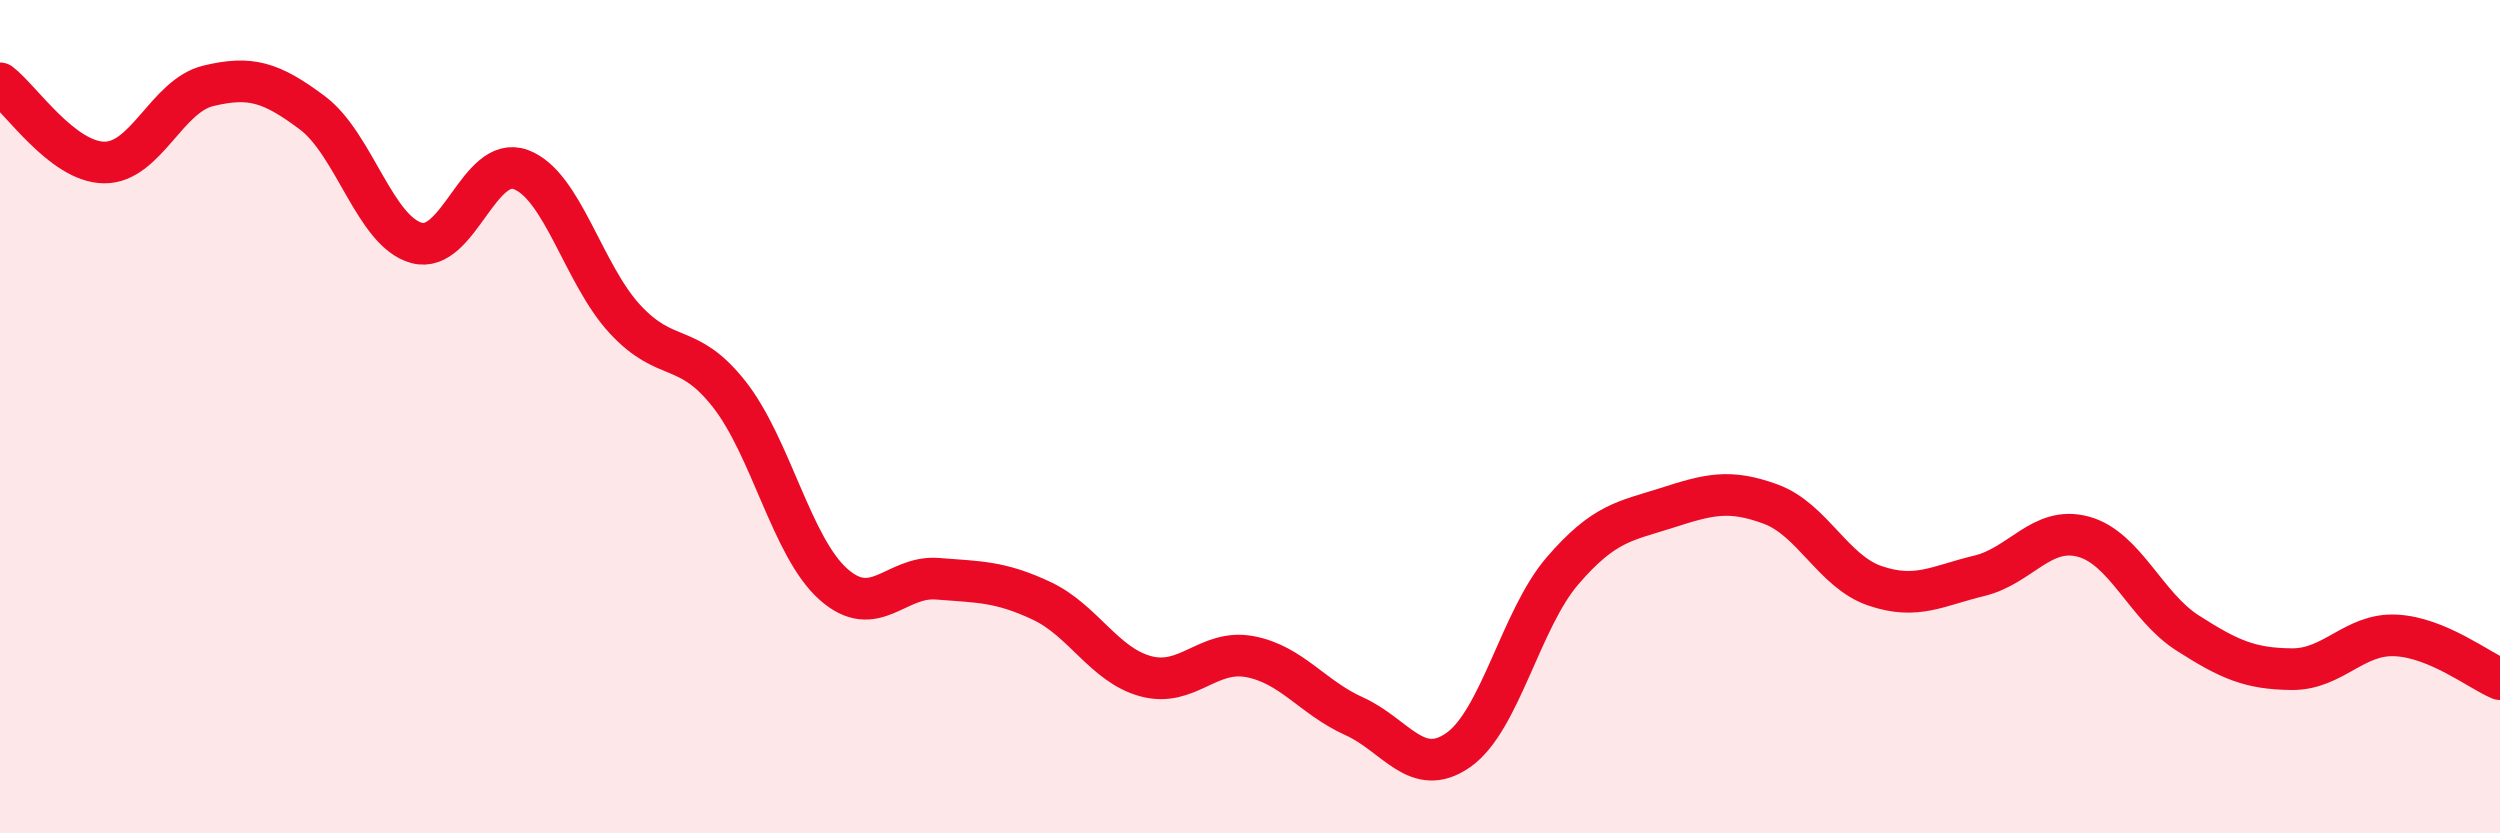 
    <svg width="60" height="20" viewBox="0 0 60 20" xmlns="http://www.w3.org/2000/svg">
      <path
        d="M 0,2 C 0.5,2.38 1.5,3.89 2.5,3.9 C 3.5,3.91 4,2.3 5,2.06 C 6,1.82 6.5,1.96 7.5,2.71 C 8.5,3.46 9,5.56 10,5.83 C 11,6.1 11.5,3.7 12.5,4.07 C 13.5,4.44 14,6.58 15,7.66 C 16,8.74 16.5,8.19 17.5,9.46 C 18.5,10.73 19,13.13 20,14.02 C 21,14.91 21.5,13.81 22.5,13.89 C 23.5,13.97 24,13.95 25,14.42 C 26,14.89 26.5,15.96 27.5,16.23 C 28.5,16.5 29,15.57 30,15.76 C 31,15.95 31.5,16.74 32.5,17.19 C 33.5,17.64 34,18.7 35,18 C 36,17.3 36.5,14.86 37.5,13.7 C 38.5,12.54 39,12.51 40,12.19 C 41,11.87 41.5,11.73 42.5,12.1 C 43.5,12.47 44,13.72 45,14.06 C 46,14.4 46.5,14.06 47.5,13.82 C 48.5,13.58 49,12.61 50,12.88 C 51,13.15 51.5,14.55 52.5,15.19 C 53.5,15.83 54,16.05 55,16.06 C 56,16.07 56.5,15.2 57.5,15.25 C 58.5,15.3 59.5,16.09 60,16.3L60 20L0 20Z"
        fill="#EB0A25"
        opacity="0.1"
        stroke-linecap="round"
        stroke-linejoin="round"
      />
      <path
        d="M 0,2 C 0.5,2.38 1.5,3.89 2.5,3.9 C 3.5,3.91 4,2.3 5,2.06 C 6,1.82 6.5,1.96 7.5,2.71 C 8.5,3.46 9,5.56 10,5.83 C 11,6.1 11.5,3.7 12.5,4.07 C 13.5,4.44 14,6.58 15,7.66 C 16,8.74 16.5,8.19 17.5,9.46 C 18.5,10.73 19,13.13 20,14.02 C 21,14.91 21.5,13.81 22.5,13.89 C 23.5,13.97 24,13.95 25,14.42 C 26,14.89 26.5,15.96 27.5,16.23 C 28.5,16.5 29,15.57 30,15.76 C 31,15.95 31.5,16.74 32.5,17.19 C 33.5,17.64 34,18.7 35,18 C 36,17.3 36.5,14.86 37.5,13.7 C 38.5,12.54 39,12.51 40,12.19 C 41,11.87 41.5,11.73 42.5,12.1 C 43.5,12.47 44,13.72 45,14.06 C 46,14.4 46.5,14.06 47.5,13.82 C 48.5,13.58 49,12.61 50,12.88 C 51,13.15 51.5,14.55 52.5,15.19 C 53.5,15.83 54,16.05 55,16.06 C 56,16.07 56.5,15.2 57.5,15.25 C 58.5,15.3 59.5,16.09 60,16.3"
        stroke="#EB0A25"
        stroke-width="1"
        fill="none"
        stroke-linecap="round"
        stroke-linejoin="round"
      />
    </svg>
  